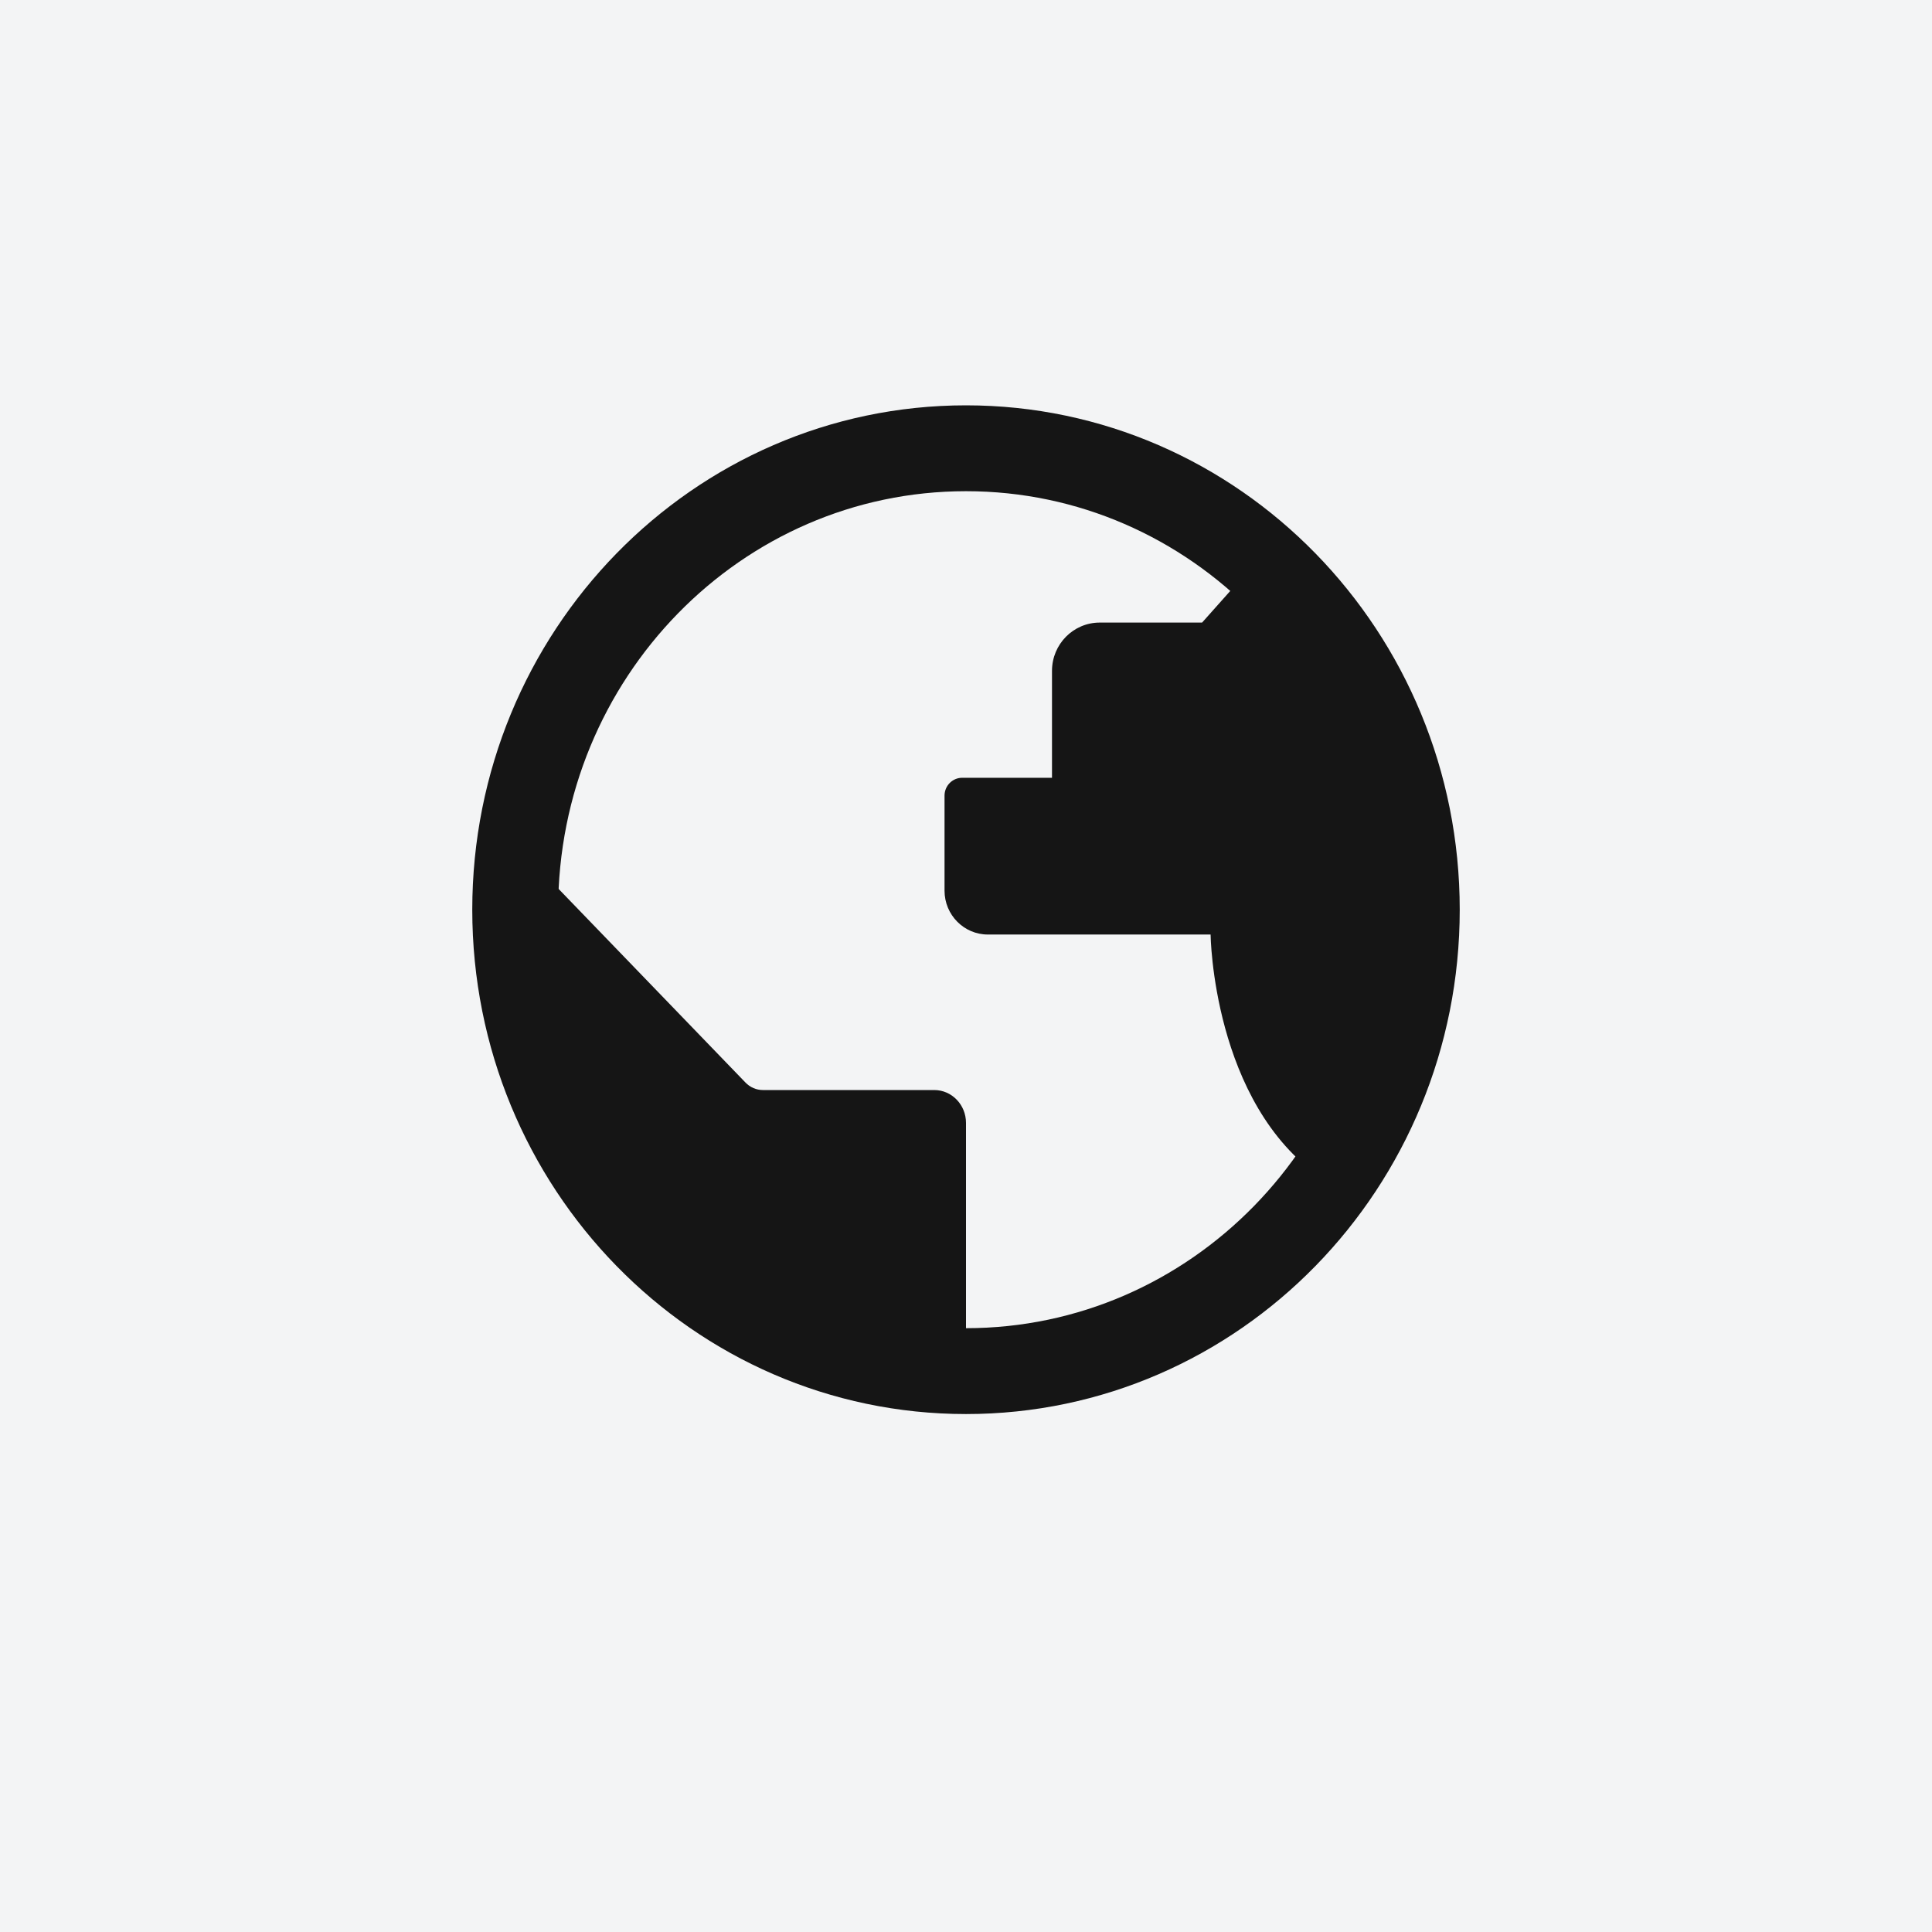 <svg width="45" height="45" viewBox="0 0 45 45" fill="none" xmlns="http://www.w3.org/2000/svg">
<rect width="45" height="45" fill="#F3F4F5"/>
<path d="M33 20.93C33 23.385 32.172 25.644 30.782 27.437C28.24 25.695 28.197 21.767 28.197 21.767H23.009C22.452 21.767 22 21.309 22 20.746V18.532C22 18.302 22.184 18.116 22.411 18.116H24.503V15.626C24.503 15.004 25.001 14.501 25.615 14.501H27.999L29.388 12.941C31.6 14.877 33 17.738 33 20.93Z" fill="#151515"/>
<path d="M22.5 26.156V31.936C22.451 31.936 22.403 31.936 22.354 31.936C16.636 31.936 12 27.133 12 21.208C12 21.011 12.005 20.815 12.016 20.621L12.272 19.939L17.364 25.215C17.471 25.326 17.617 25.389 17.769 25.389H21.76C22.169 25.389 22.5 25.732 22.5 26.155V26.156Z" fill="#151515"/>
<path d="M22.5 31.936C28.299 31.936 33 27.125 33 21.189C33 15.253 28.299 10.441 22.5 10.441C16.701 10.441 12 15.253 12 21.189C12 27.125 16.701 31.936 22.5 31.936Z" stroke="#151515" stroke-width="2" stroke-linecap="round" stroke-linejoin="round"/>
</svg>
